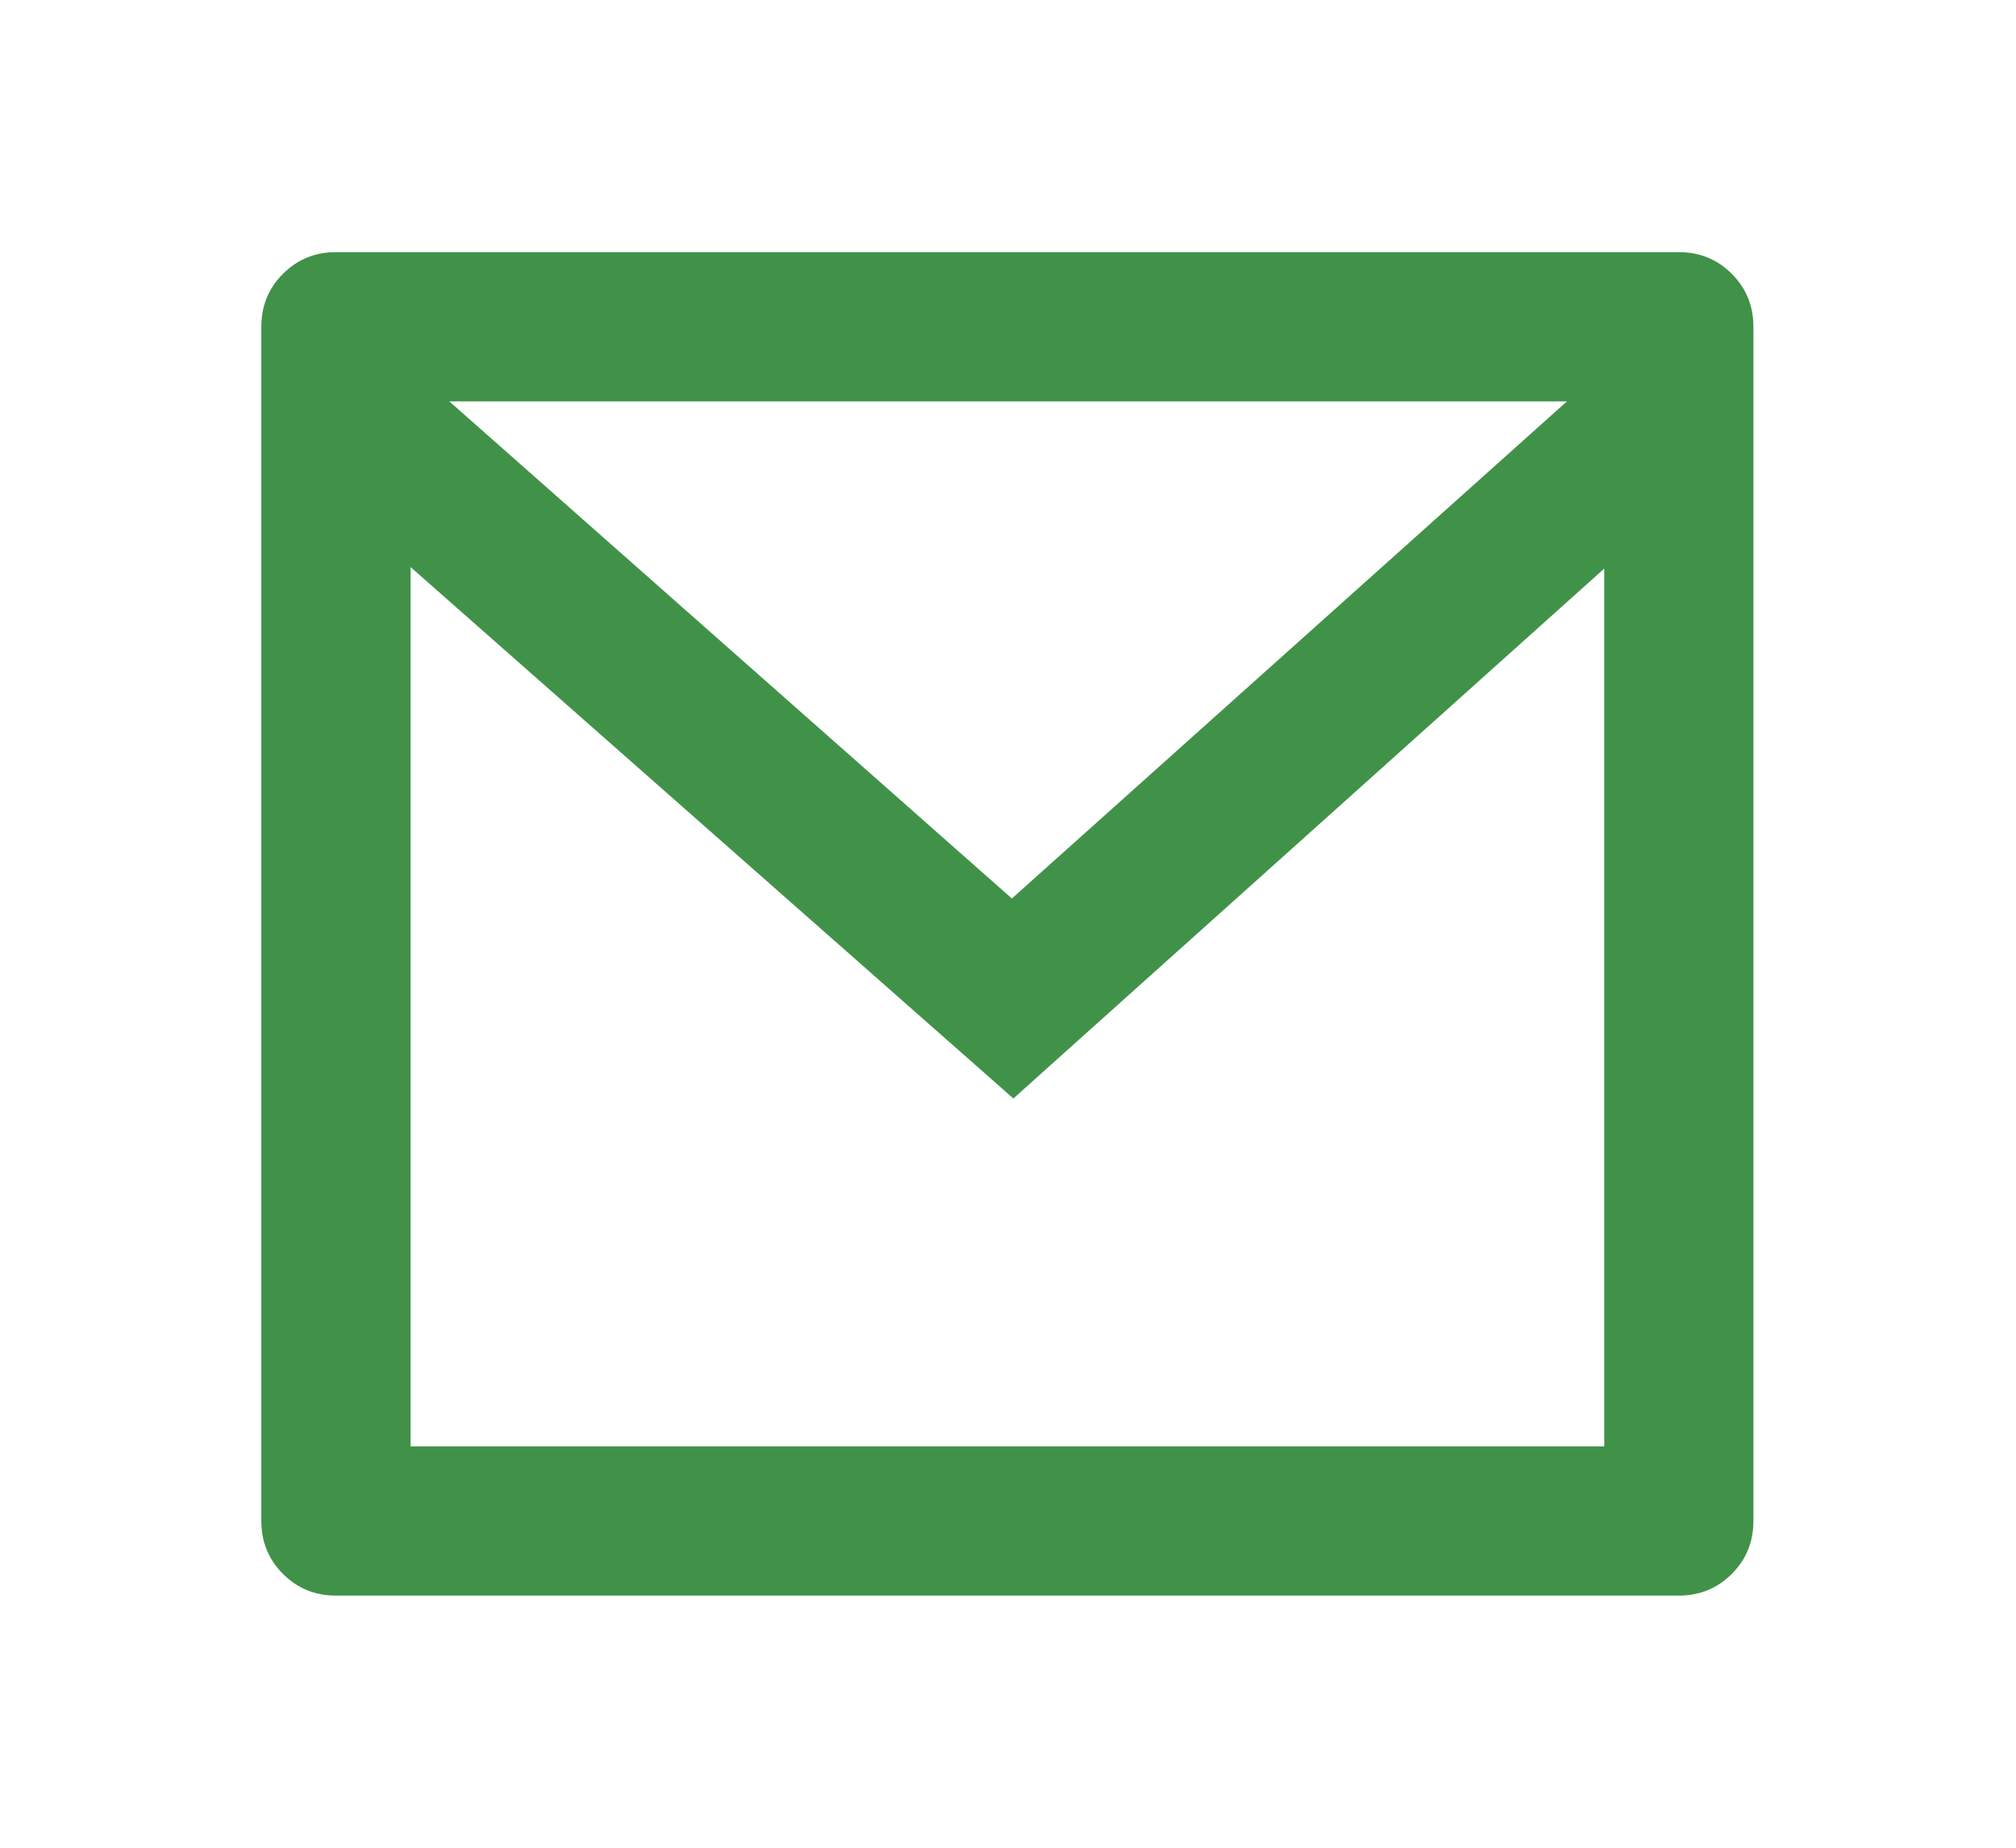 <svg width="24" height="22" viewBox="0 0 24 22" fill="none" xmlns="http://www.w3.org/2000/svg">
<path d="M3.999 3.002H19.986C20.234 3.002 20.445 3.088 20.616 3.26C20.788 3.431 20.874 3.642 20.874 3.891V18.109C20.874 18.358 20.788 18.569 20.616 18.74C20.445 18.912 20.234 18.998 19.986 18.998H3.999C3.751 18.998 3.541 18.912 3.369 18.74C3.197 18.569 3.111 18.358 3.111 18.109V3.891C3.111 3.642 3.197 3.431 3.369 3.26C3.541 3.088 3.751 3.002 3.999 3.002ZM19.098 6.77L12.064 13.079L4.888 6.752V17.221H19.098V6.77ZM5.349 4.779L12.046 10.698L18.654 4.779H5.349Z" fill="#419249"/>
</svg>
